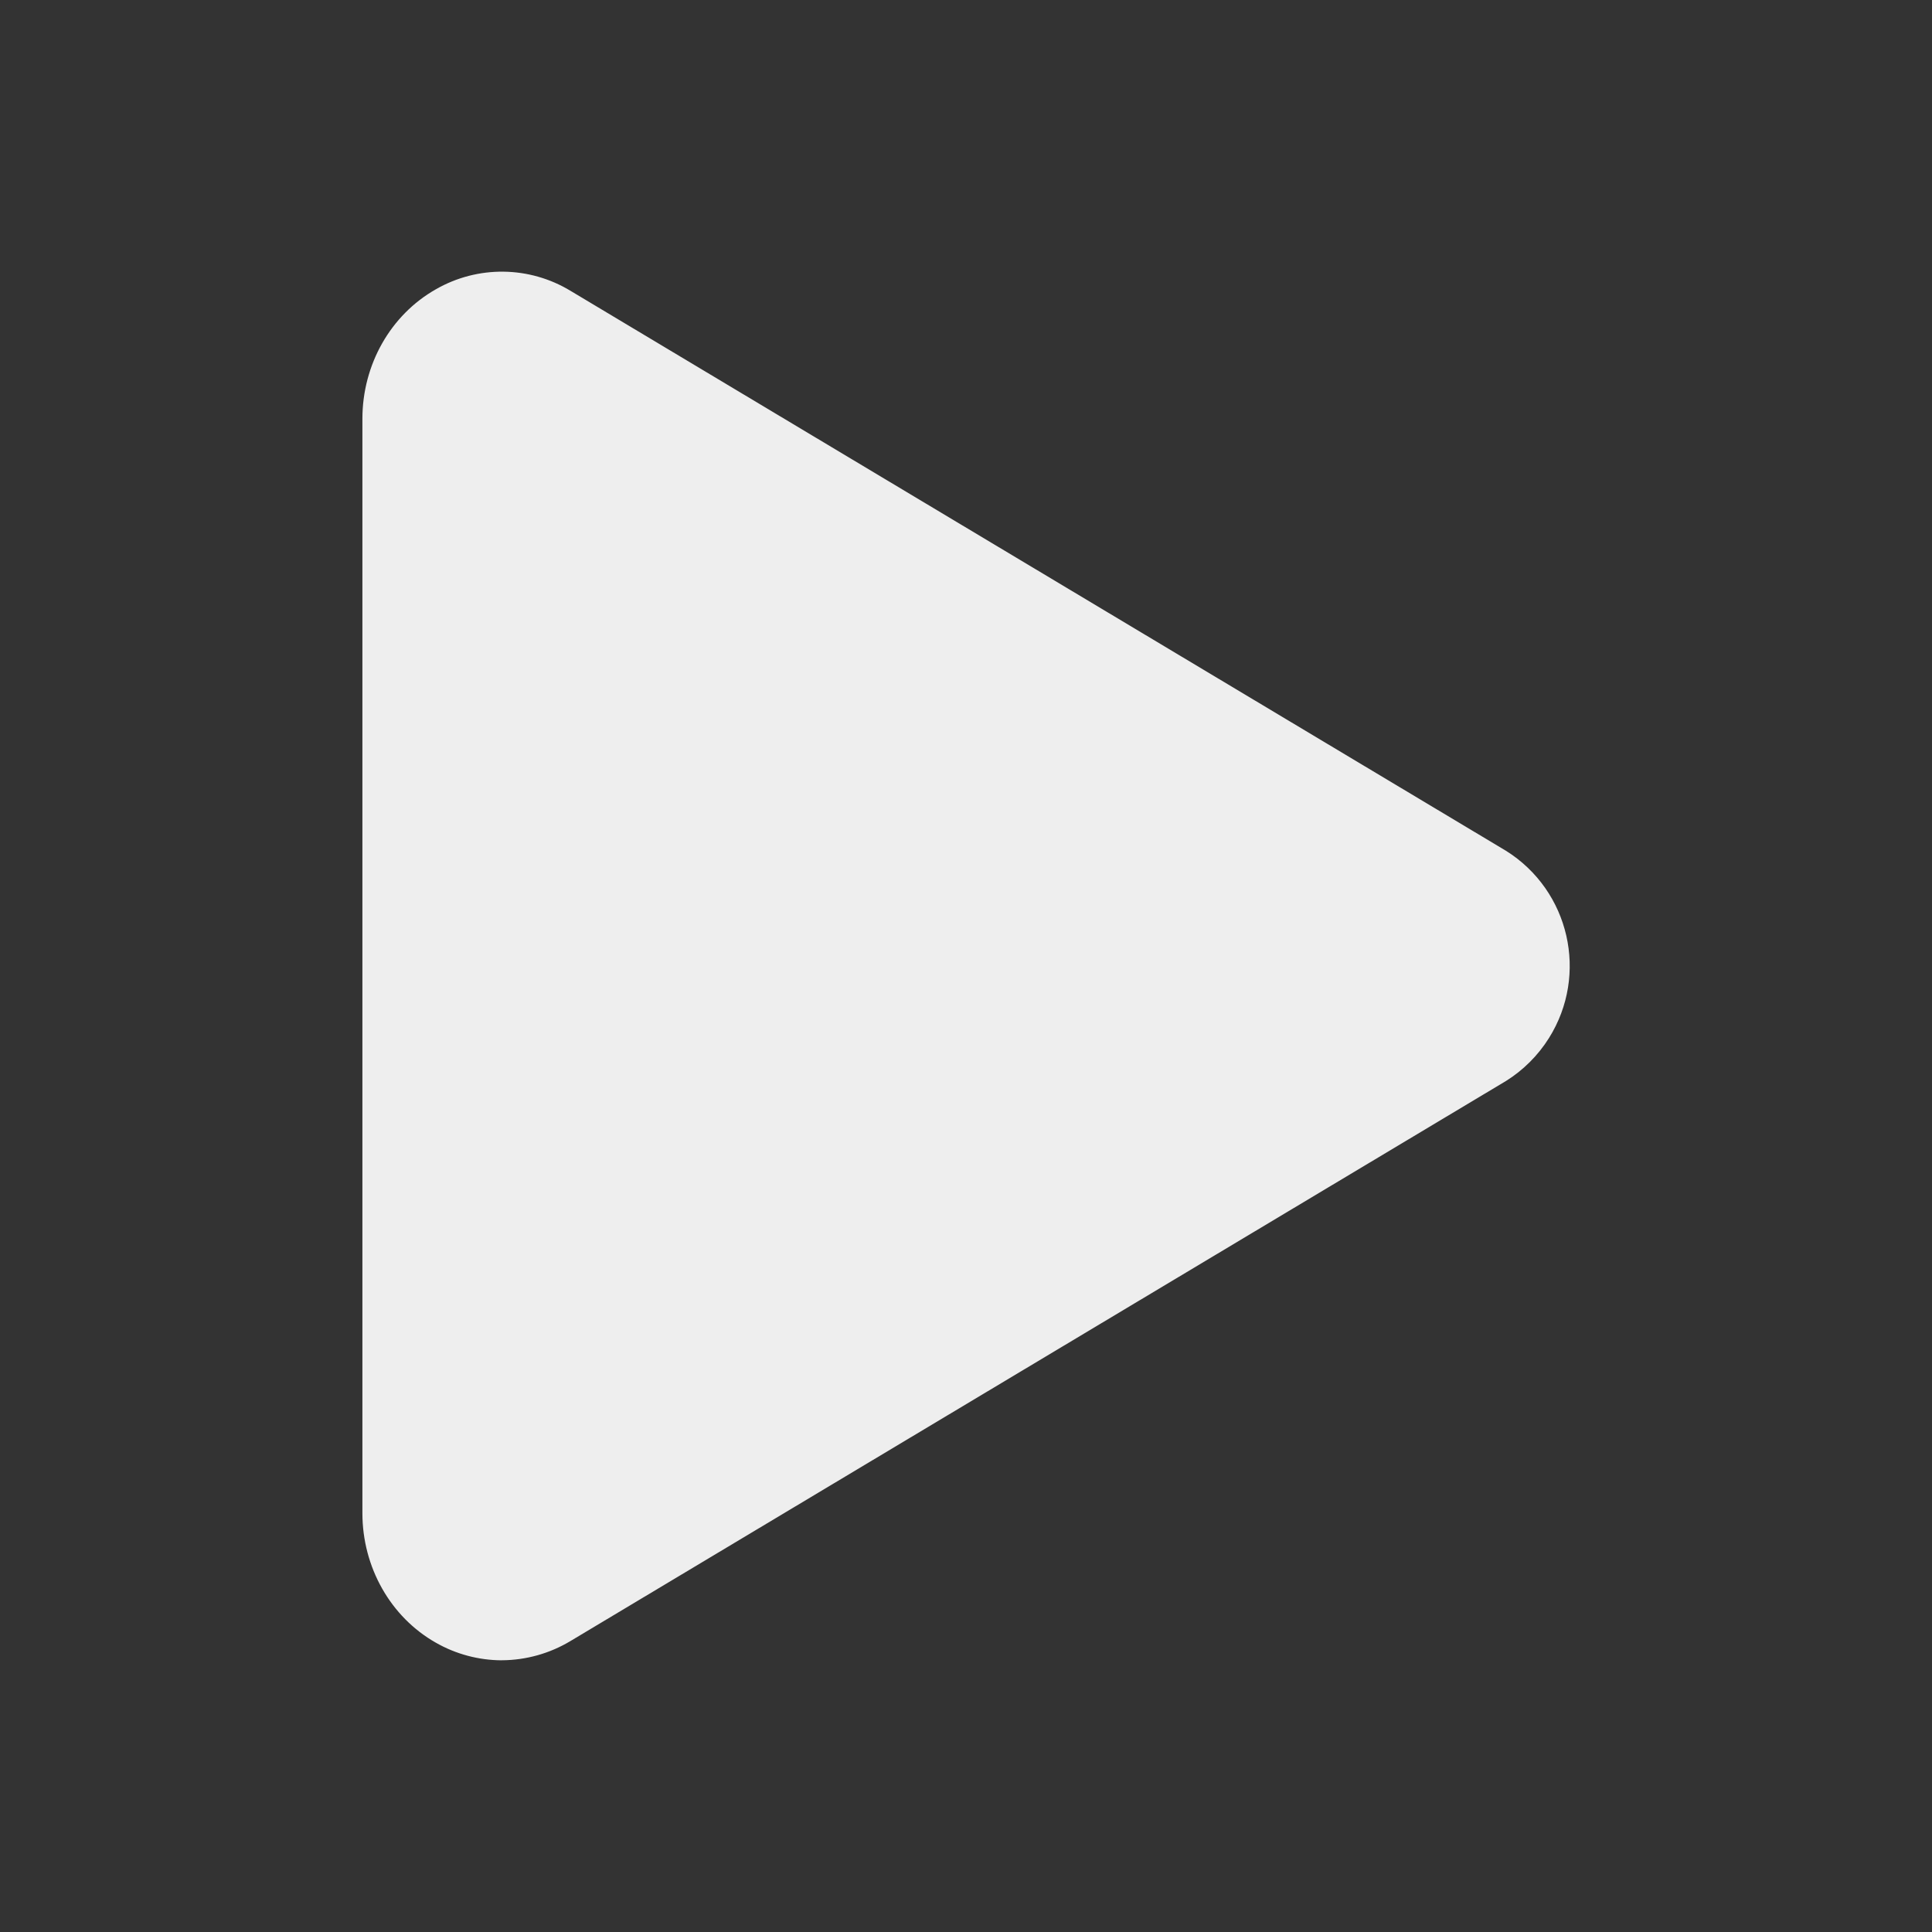 <svg viewBox="0 0 512 512" xmlns="http://www.w3.org/2000/svg"><rect x="0" y="0" width="512" height="512" fill="#333333" stroke="none"/><path fill="#EEE" d="M133 440v-.001c-6.14-.02-12.18-1.63-17.5-4.67 -12-6.8-19.46-20-19.46-34.33v-290c0-14.37 7.46-27.53 19.46-34.33v0c11.11-6.39 24.82-6.22 35.77.45l247.85 148.36v-.001c16.84 10.56 21.93 32.77 11.37 49.62 -2.89 4.6-6.78 8.49-11.38 11.37l-247.89 148.4v0c-5.51 3.32-11.81 5.09-18.23 5.12Z"/></svg>
